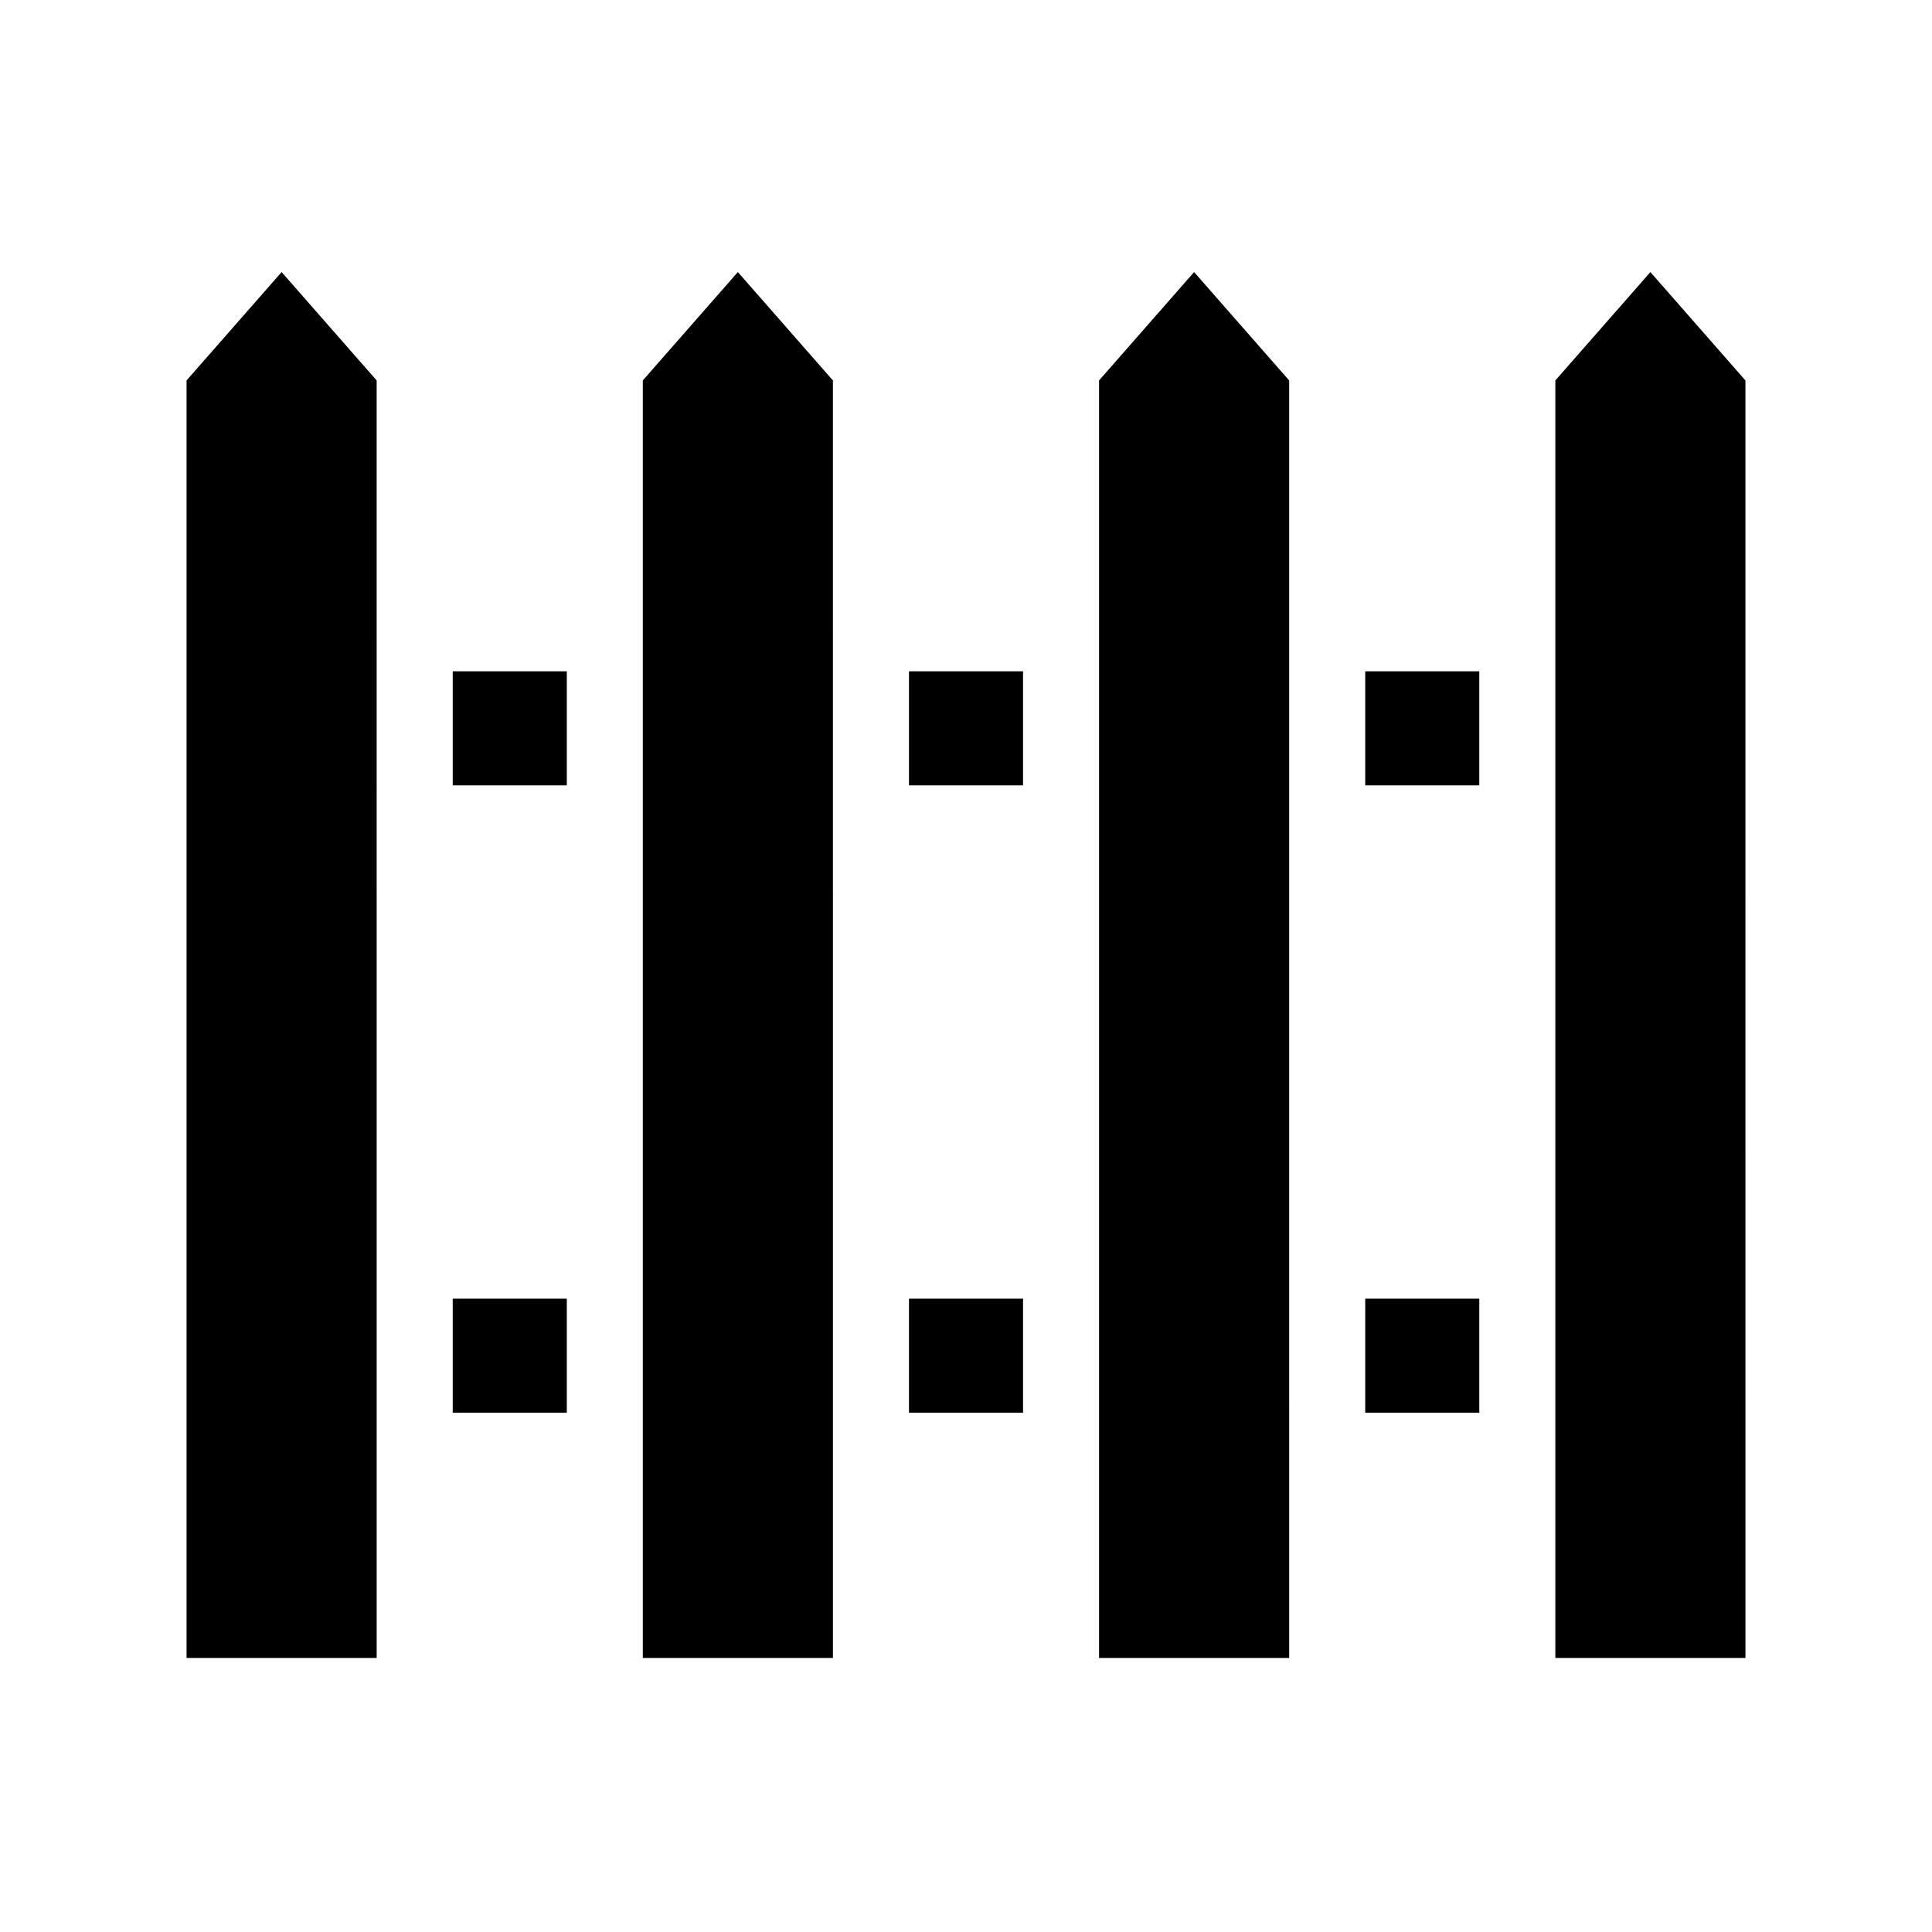 <?xml version="1.0" encoding="UTF-8"?>
<!-- Uploaded to: ICON Repo, www.svgrepo.com, Generator: ICON Repo Mixer Tools -->
<svg fill="#000000" width="800px" height="800px" version="1.1" viewBox="144 144 512 512" xmlns="http://www.w3.org/2000/svg">
 <path d="m505.8 488.16h30.23v30.23h-30.23zm-120.91 30.23h30.23v-30.23h-30.23zm-120.91 0h30.23v-30.23h-30.23zm0-166.26h30.23v-30.23h-30.23zm120.91 0h30.23v-30.23h-30.23zm120.91 0h30.23v-30.23h-30.23zm-312.36-107.31v338.56h50.383l-0.004-338.56-25.191-28.719zm120.91 0v338.56h50.383l-0.004-338.56-25.191-28.719zm120.91 0v338.56h50.383l-0.004-338.56-25.191-28.719zm146.11-28.715-25.191 28.719v338.56h50.383l-0.004-338.56z"/>
</svg>